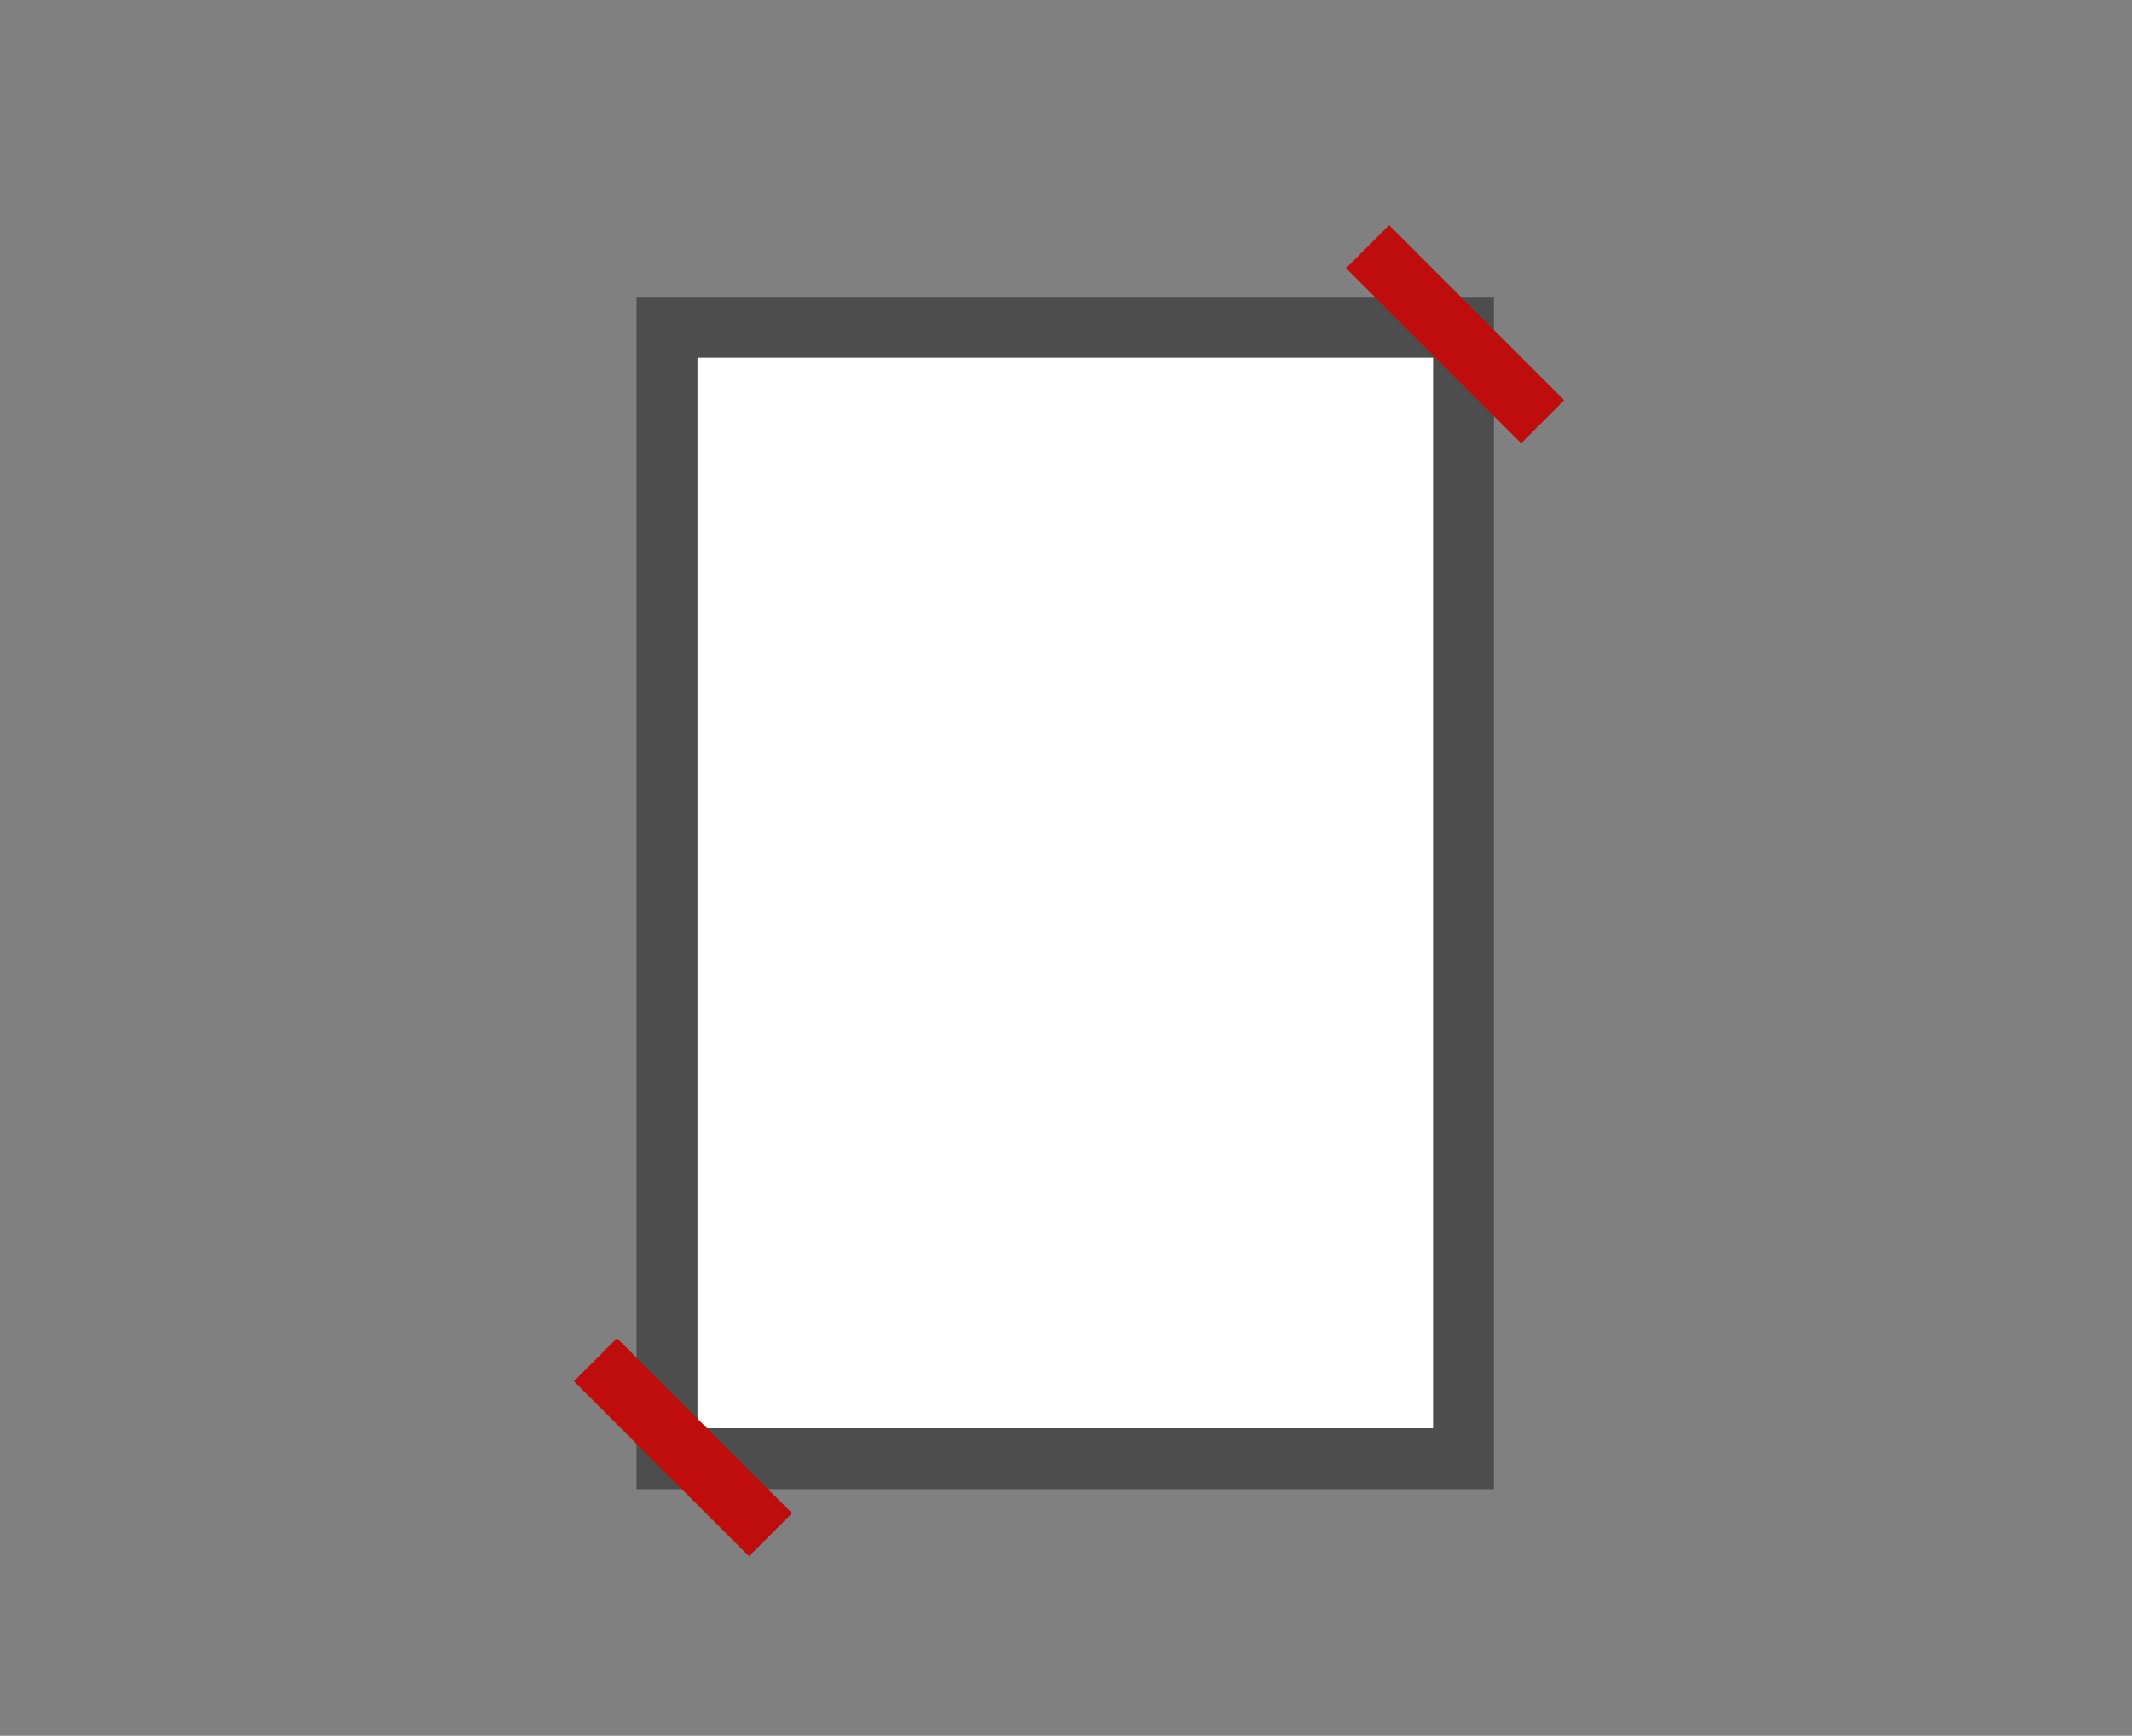 <svg xmlns="http://www.w3.org/2000/svg" xmlns:xlink="http://www.w3.org/1999/xlink" id="Warstwa_1" x="0px" y="0px" width="140px" height="114px" viewBox="0 0 140 114" xml:space="preserve"><rect x="0" y="0" width="140" height="114" fill="#808080" stroke="none"/><rect x="43.8" y="21.5" fill="#FFFFFF" stroke="#4D4D4D" stroke-width="4" stroke-miterlimit="10" width="52.3" height="74.3"></rect><line fill="none" stroke="#BF0D0D" stroke-width="4" stroke-miterlimit="10" x1="101.3" y1="27.7" x2="89.8" y2="16.2"></line><line fill="none" stroke="#BF0D0D" stroke-width="4" stroke-miterlimit="10" x1="50.6" y1="100.8" x2="39.1" y2="89.3"></line></svg>